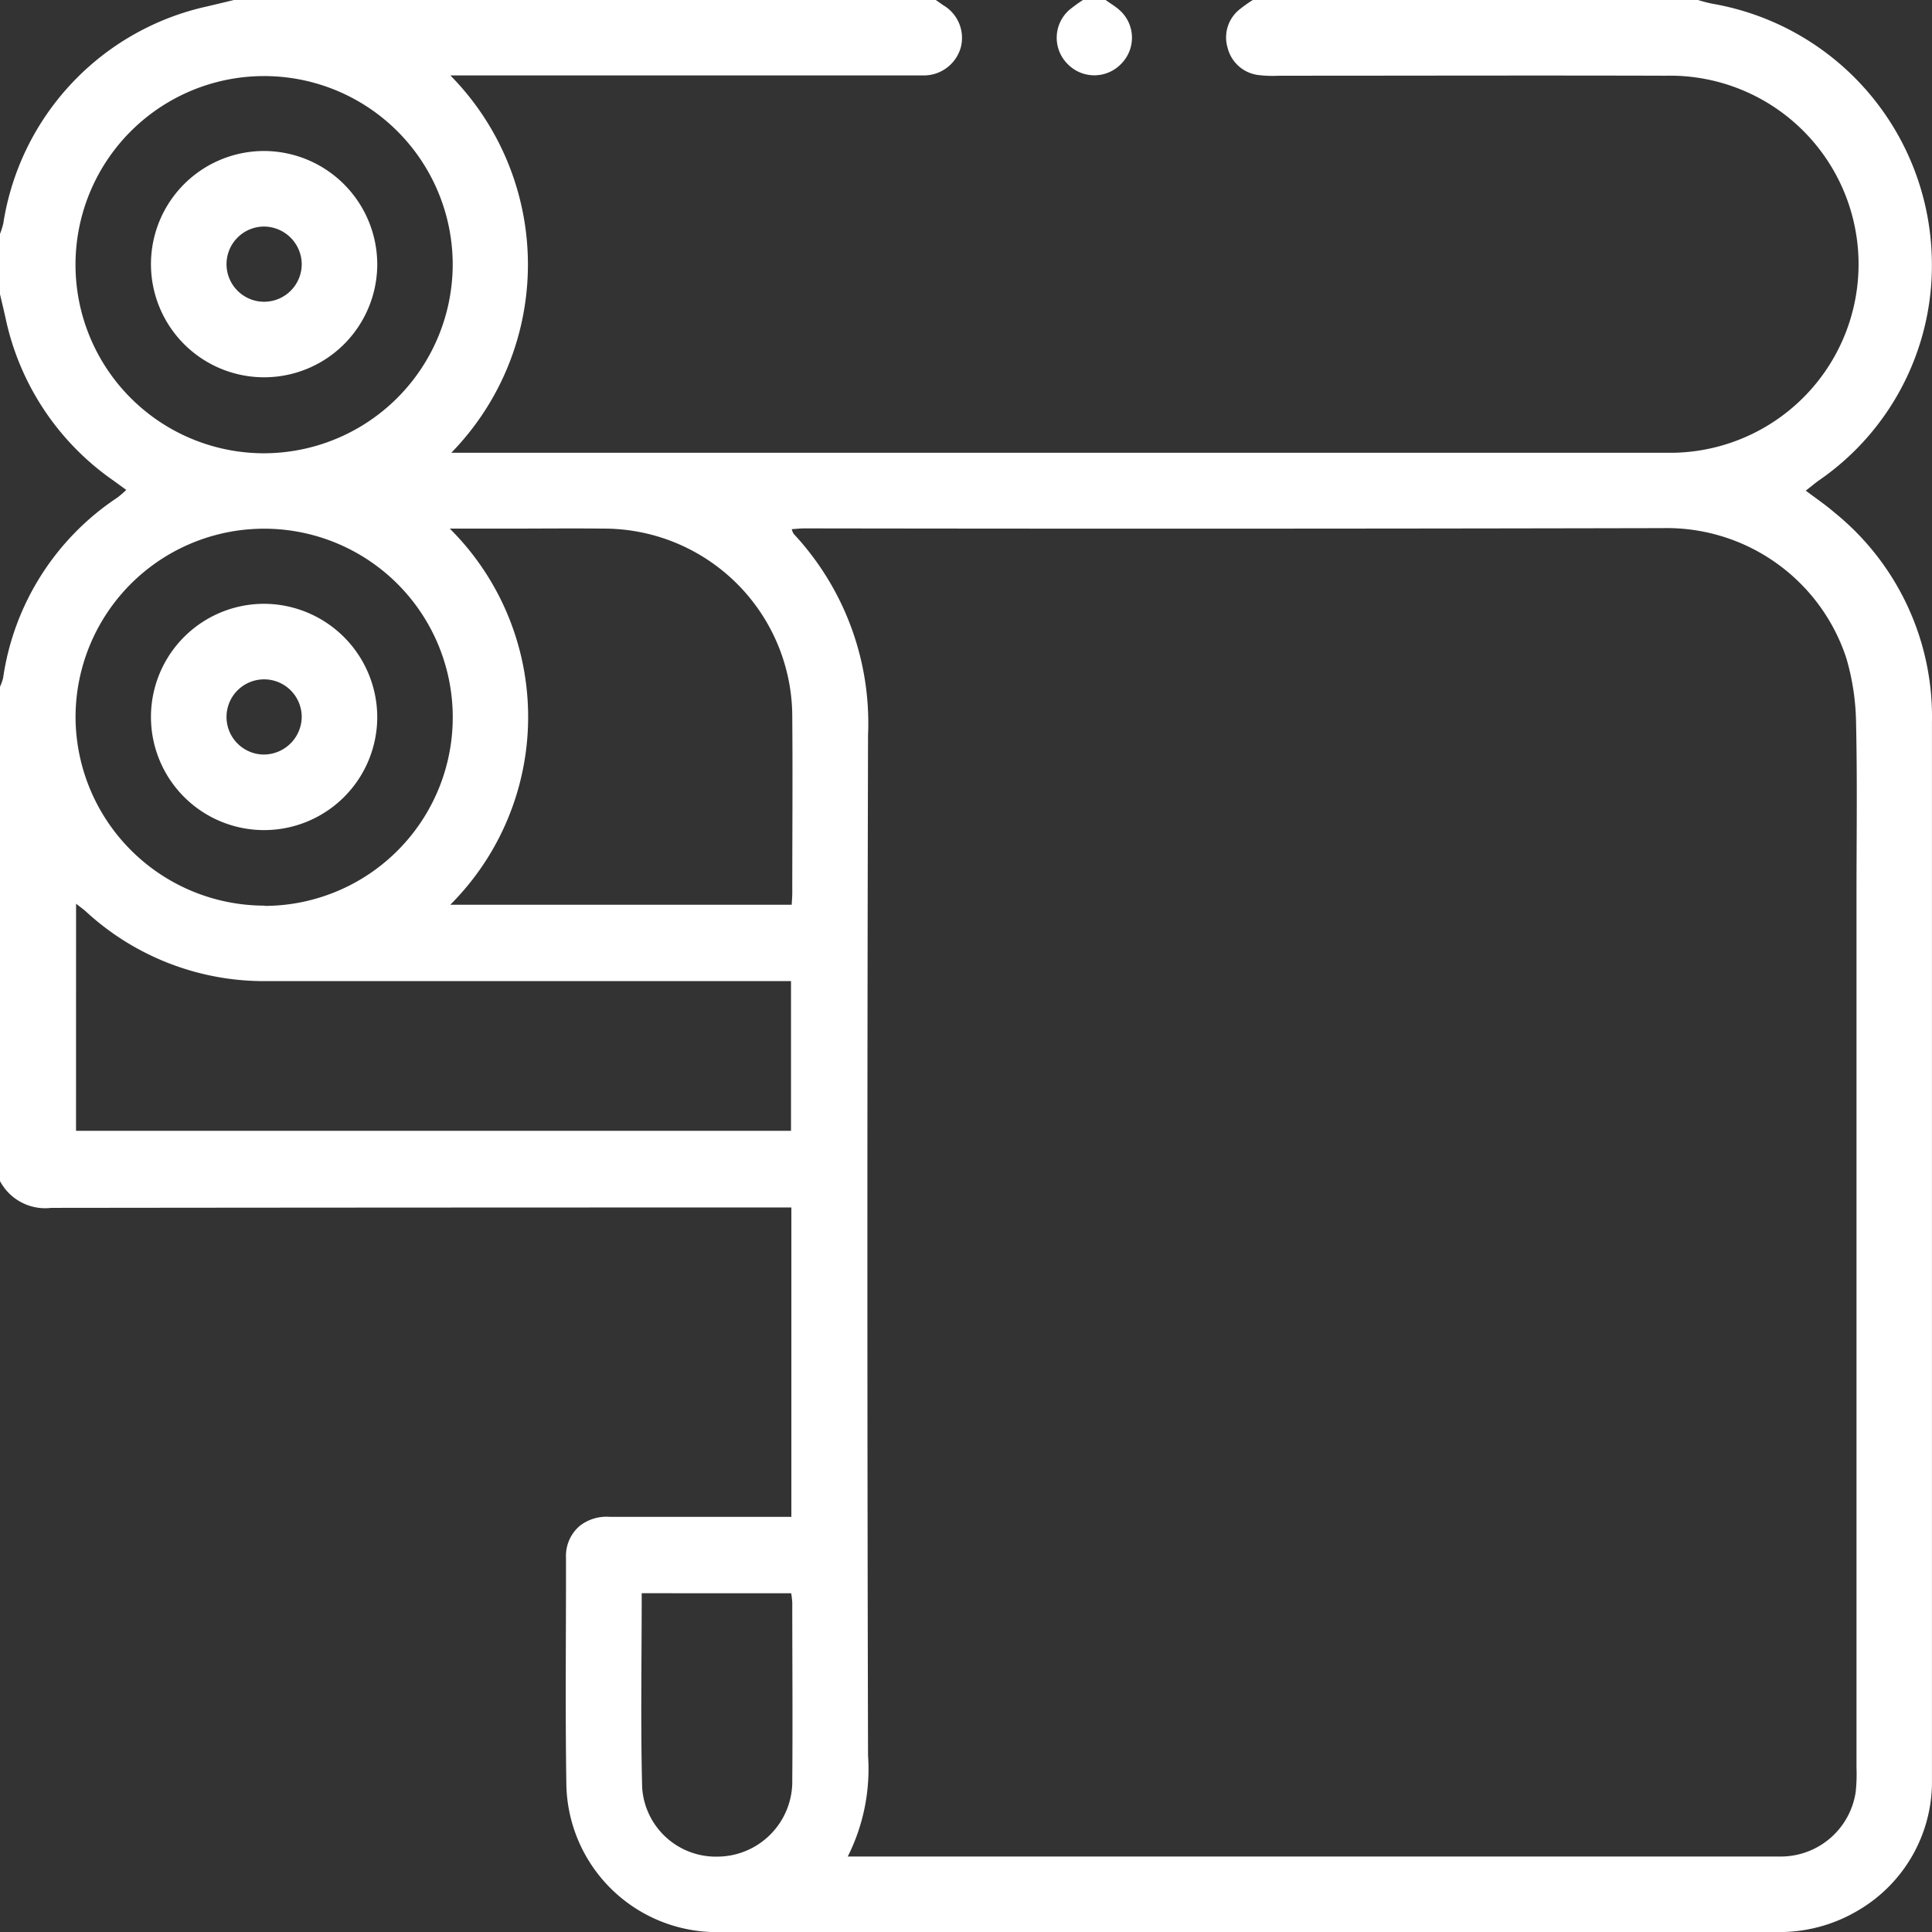 <svg xmlns="http://www.w3.org/2000/svg" xmlns:xlink="http://www.w3.org/1999/xlink" id="Raggruppa_2303" data-name="Raggruppa 2303" width="44.14" height="44.141" viewBox="0 0 44.14 44.141"><rect x="0" y="0" width="44.14" height="44.141" fill="#333333" stroke="none"/><defs><clipPath id="clip-path"><rect id="Rettangolo_391" data-name="Rettangolo 391" width="44.14" height="44.141" fill="#fff"></rect></clipPath></defs><g id="Raggruppa_2298" data-name="Raggruppa 2298" clip-path="url(#clip-path)"><path id="Tracciato_4560" data-name="Tracciato 4560" d="M28.622,0H38.794a3.375,3.375,0,0,0,.327.085A6.045,6.045,0,0,1,44.132,5.8a5.962,5.962,0,0,1-2.576,5.176c-.1.072-.19.149-.3.234.245.184.459.329.656.5A6,6,0,0,1,44.139,16.5q0,12,0,24.009c0,.086,0,.173,0,.259a3.406,3.406,0,0,1-1.653,2.859,3.512,3.512,0,0,1-1.928.513q-12.026,0-24.052,0c-.086,0-.172,0-.259,0A3.436,3.436,0,0,1,12.94,40.8c-.028-1.738-.006-3.477-.009-5.215a.9.9,0,0,1,.315-.724.993.993,0,0,1,.684-.206c1.25,0,2.5,0,3.75,0h.4V27.587h-.53q-8.19,0-16.379.009A1.17,1.17,0,0,1,0,26.984V15.69a1.112,1.112,0,0,0,.071-.2,5.97,5.97,0,0,1,2.614-4.124,2.486,2.486,0,0,0,.2-.173l-.3-.218A6.042,6.042,0,0,1,.126,7.263C.086,7.083.042,6.9,0,6.724V5.345A1.725,1.725,0,0,0,.076,5.1,6.022,6.022,0,0,1,4.725.148C4.932.1,5.138.05,5.345,0H21.38l.171.12a.864.864,0,0,1,.4.963.877.877,0,0,1-.869.64c-.115,0-.23,0-.345,0H10.289a6.155,6.155,0,0,1,.022,8.621H37.78c.158,0,.316,0,.474,0a4.308,4.308,0,0,0-.2-8.614c-2.945-.009-5.89,0-8.835,0a2.725,2.725,0,0,1-.473-.016.829.829,0,0,1-.7-.626.819.819,0,0,1,.292-.887A3.259,3.259,0,0,1,28.622,0M19.367,42.415H40.472c.086,0,.173,0,.259,0a1.73,1.73,0,0,0,1.665-1.47,3.754,3.754,0,0,0,.019-.559q0-9.954,0-19.909c0-1.322.02-2.644-.01-3.964a5.512,5.512,0,0,0-.223-1.479,4.318,4.318,0,0,0-4.2-2.968q-9.8.021-19.607.006c-.092,0-.184.011-.286.018a.42.42,0,0,0,.043.106,6.342,6.342,0,0,1,1.7,4.6q-.03,11.657,0,23.313a4.452,4.452,0,0,1-.466,2.312M1.737,25.835H18.072v-3.42H6.113A6.009,6.009,0,0,1,1.957,20.82c-.06-.054-.127-.1-.219-.173Zm8.532-13.765a6.065,6.065,0,0,1,.019,8.6h7.8c.005-.1.013-.187.013-.27,0-1.335.011-2.669,0-4a4.305,4.305,0,0,0-4.321-4.323c-.717-.008-1.435,0-2.152,0H10.269m.074-6.021a4.309,4.309,0,1,0-4.312,4.3,4.321,4.321,0,0,0,4.312-4.3m-4.3,14.641A4.309,4.309,0,1,0,1.726,16.4a4.323,4.323,0,0,0,4.317,4.291M14.661,36.4c0,1.509-.027,2.974.01,4.437a1.688,1.688,0,0,0,1.73,1.581,1.718,1.718,0,0,0,1.7-1.752c.011-1.35,0-2.7,0-4.051a1.93,1.93,0,0,0-.025-.214Z" fill="#fff"></path><path id="Tracciato_4561" data-name="Tracciato 4561" d="M280.6,0c.1.073.212.139.307.221a.844.844,0,0,1,.062,1.223.85.85,0,0,1-1.255,0,.846.846,0,0,1,.063-1.223A3.779,3.779,0,0,1,280.082,0Z" transform="translate(-255.34)" fill="#fff"></path><path id="Tracciato_4562" data-name="Tracciato 4562" d="M45.105,42.543a2.585,2.585,0,1,1-2.553-2.606,2.594,2.594,0,0,1,2.553,2.606m-2.591-.88a.859.859,0,1,0,.865.831.867.867,0,0,0-.865-.831" transform="translate(-36.486 -36.487)" fill="#fff"></path><path id="Tracciato_4563" data-name="Tracciato 4563" d="M45.107,162.288a2.585,2.585,0,1,1-2.575-2.584,2.595,2.595,0,0,1,2.575,2.584m-1.726.021a.859.859,0,1,0-.9.838.869.869,0,0,0,.9-.838" transform="translate(-36.488 -145.909)" fill="#fff"></path></g></svg>
